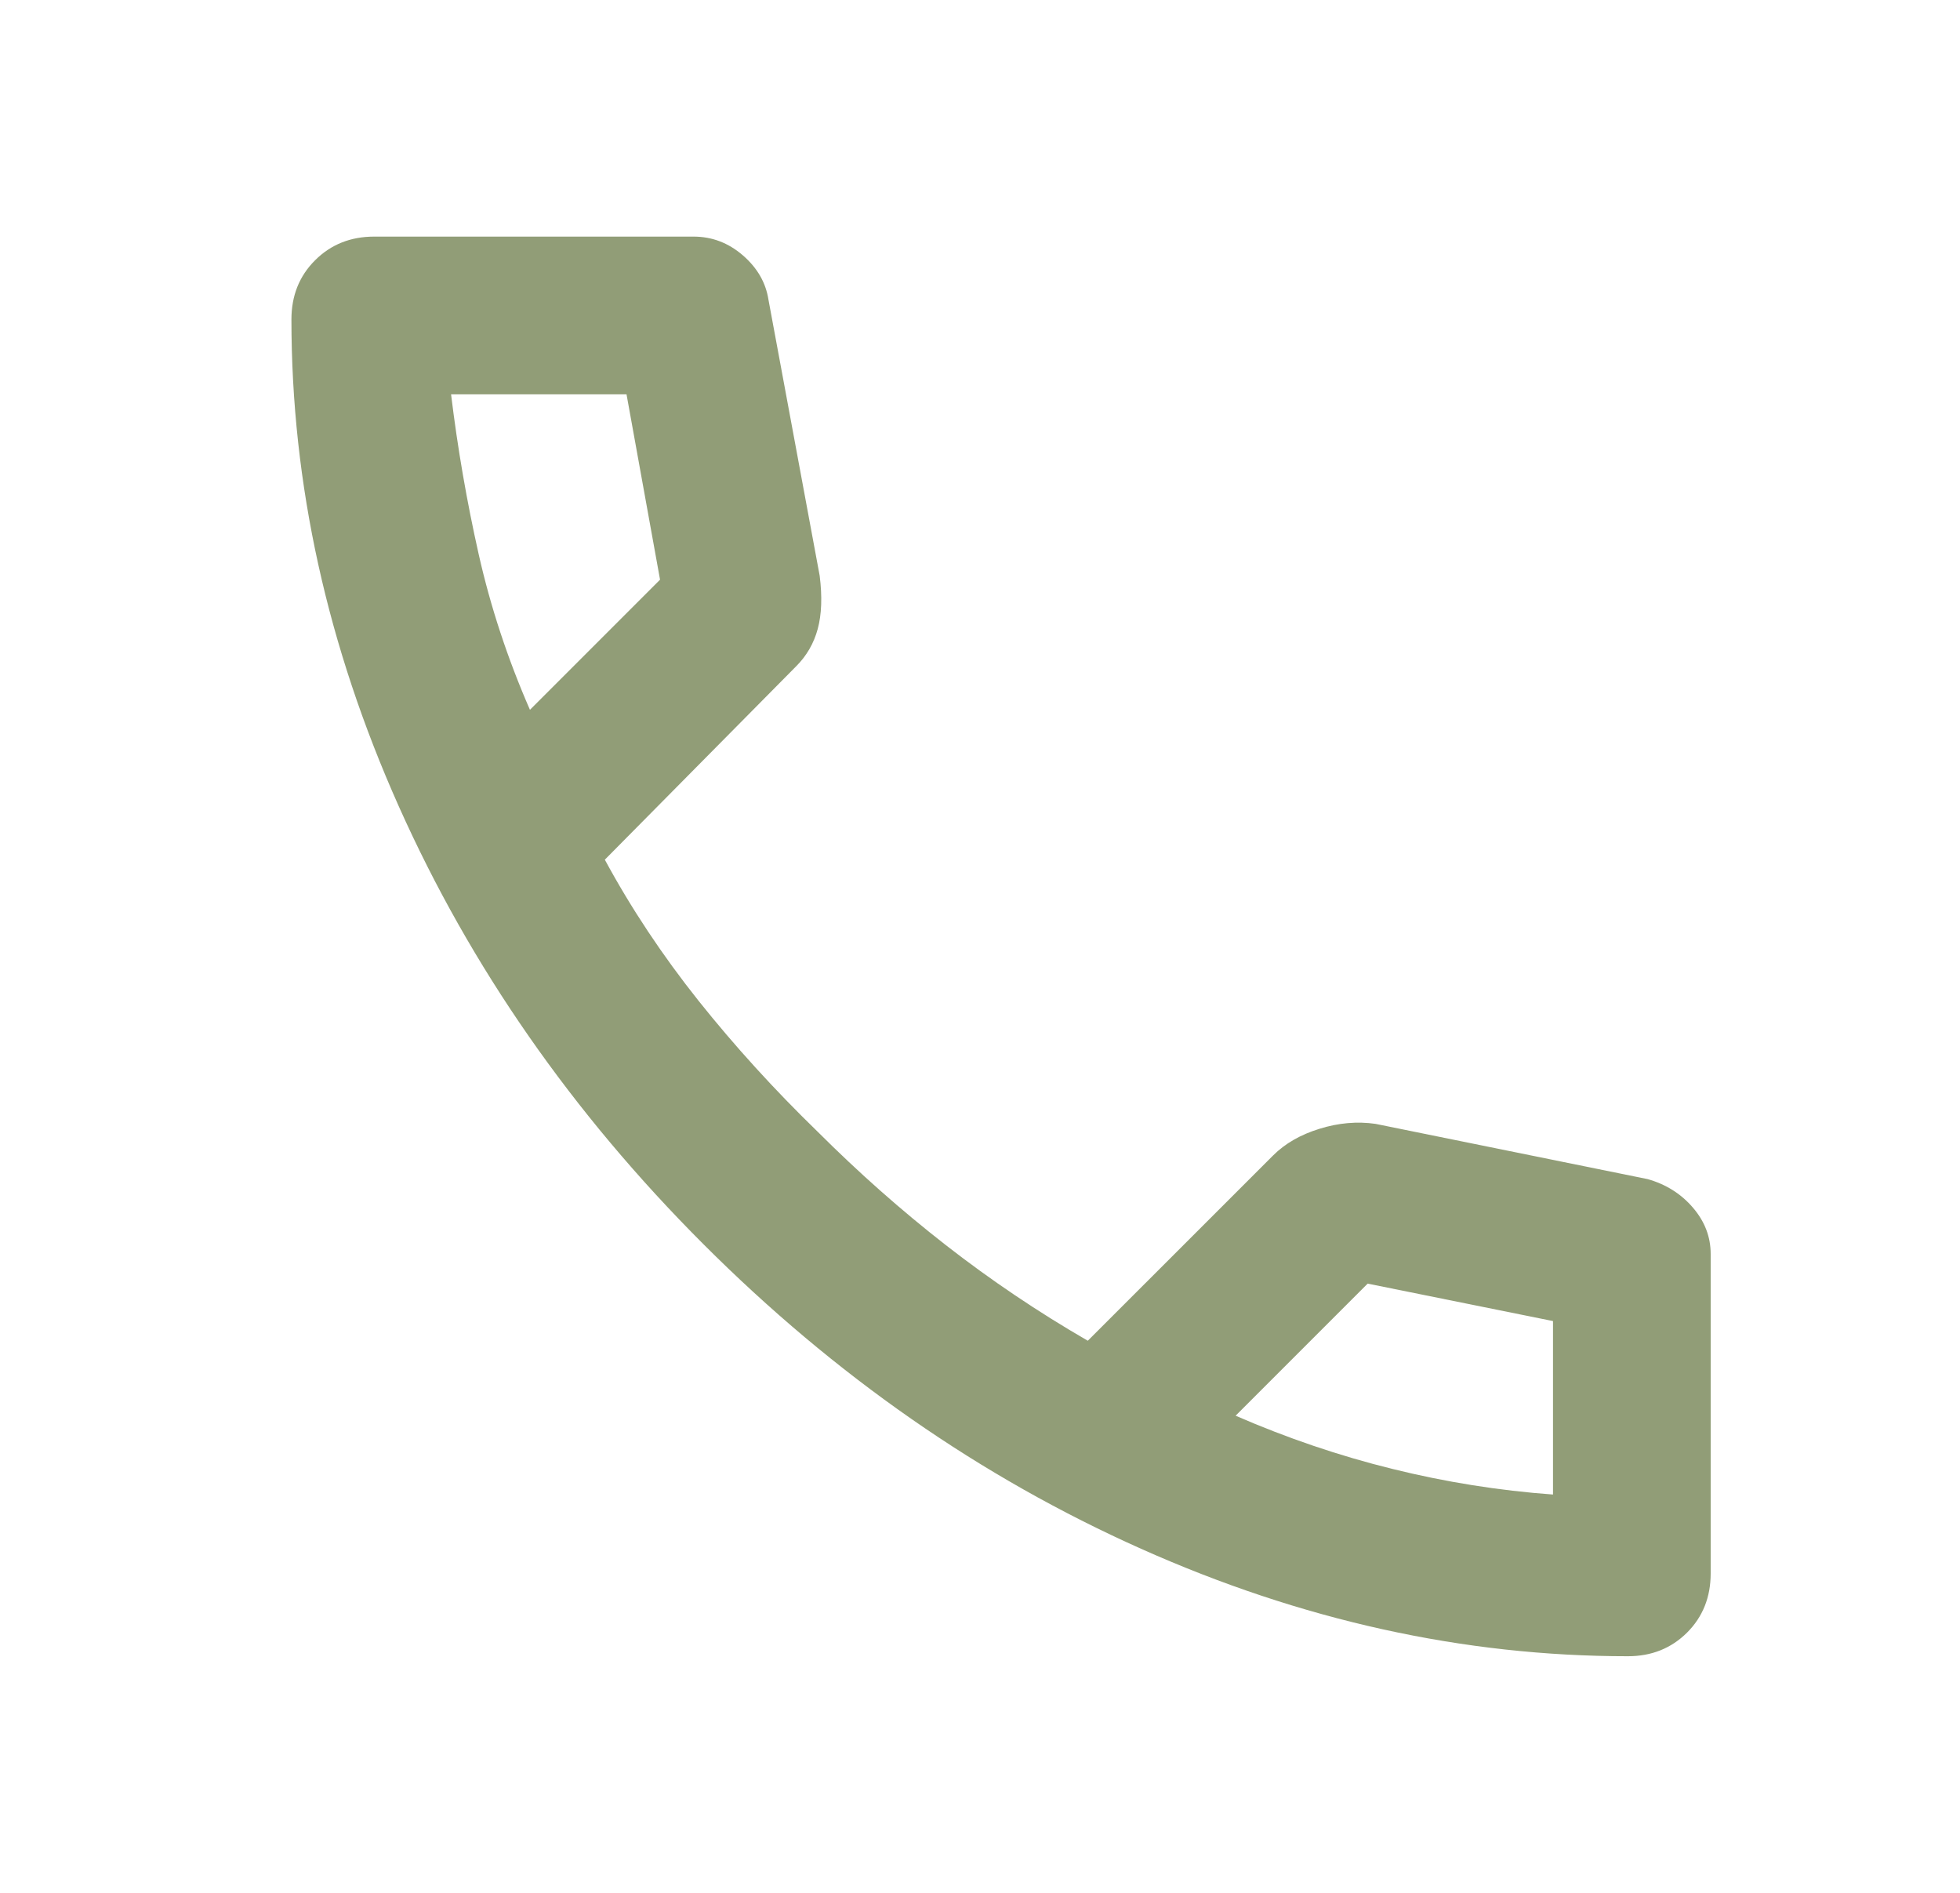 <?xml version="1.0" encoding="UTF-8"?>
<svg xmlns="http://www.w3.org/2000/svg" width="29" height="28" viewBox="0 0 29 28" fill="none">
  <path d="M24.087 24.5C21.656 24.5 19.255 23.97 16.882 22.91C14.51 21.851 12.352 20.349 10.407 18.404C8.463 16.46 6.961 14.301 5.901 11.929C4.841 9.557 4.312 7.156 4.312 4.725C4.312 4.375 4.428 4.083 4.662 3.85C4.895 3.617 5.187 3.5 5.537 3.5H10.261C10.534 3.5 10.777 3.592 10.991 3.777C11.205 3.962 11.331 4.181 11.37 4.433L12.128 8.517C12.167 8.828 12.157 9.09 12.099 9.304C12.041 9.518 11.934 9.703 11.778 9.858L8.949 12.717C9.338 13.436 9.8 14.131 10.334 14.802C10.869 15.473 11.457 16.119 12.099 16.742C12.702 17.344 13.334 17.904 13.995 18.419C14.656 18.934 15.356 19.406 16.095 19.833L18.837 17.092C19.012 16.917 19.24 16.785 19.522 16.698C19.804 16.61 20.081 16.586 20.353 16.625L24.378 17.442C24.65 17.519 24.874 17.66 25.049 17.865C25.224 18.069 25.311 18.297 25.311 18.55V23.275C25.311 23.625 25.195 23.917 24.962 24.15C24.728 24.383 24.436 24.5 24.087 24.5ZM7.841 10.5L9.766 8.575L9.27 5.833H6.674C6.771 6.631 6.907 7.418 7.082 8.196C7.257 8.974 7.51 9.742 7.841 10.5ZM18.282 20.942C19.041 21.272 19.814 21.535 20.601 21.729C21.389 21.924 22.181 22.05 22.978 22.108V19.542L20.236 18.988L18.282 20.942Z" fill="#919D77"></path>
</svg>
